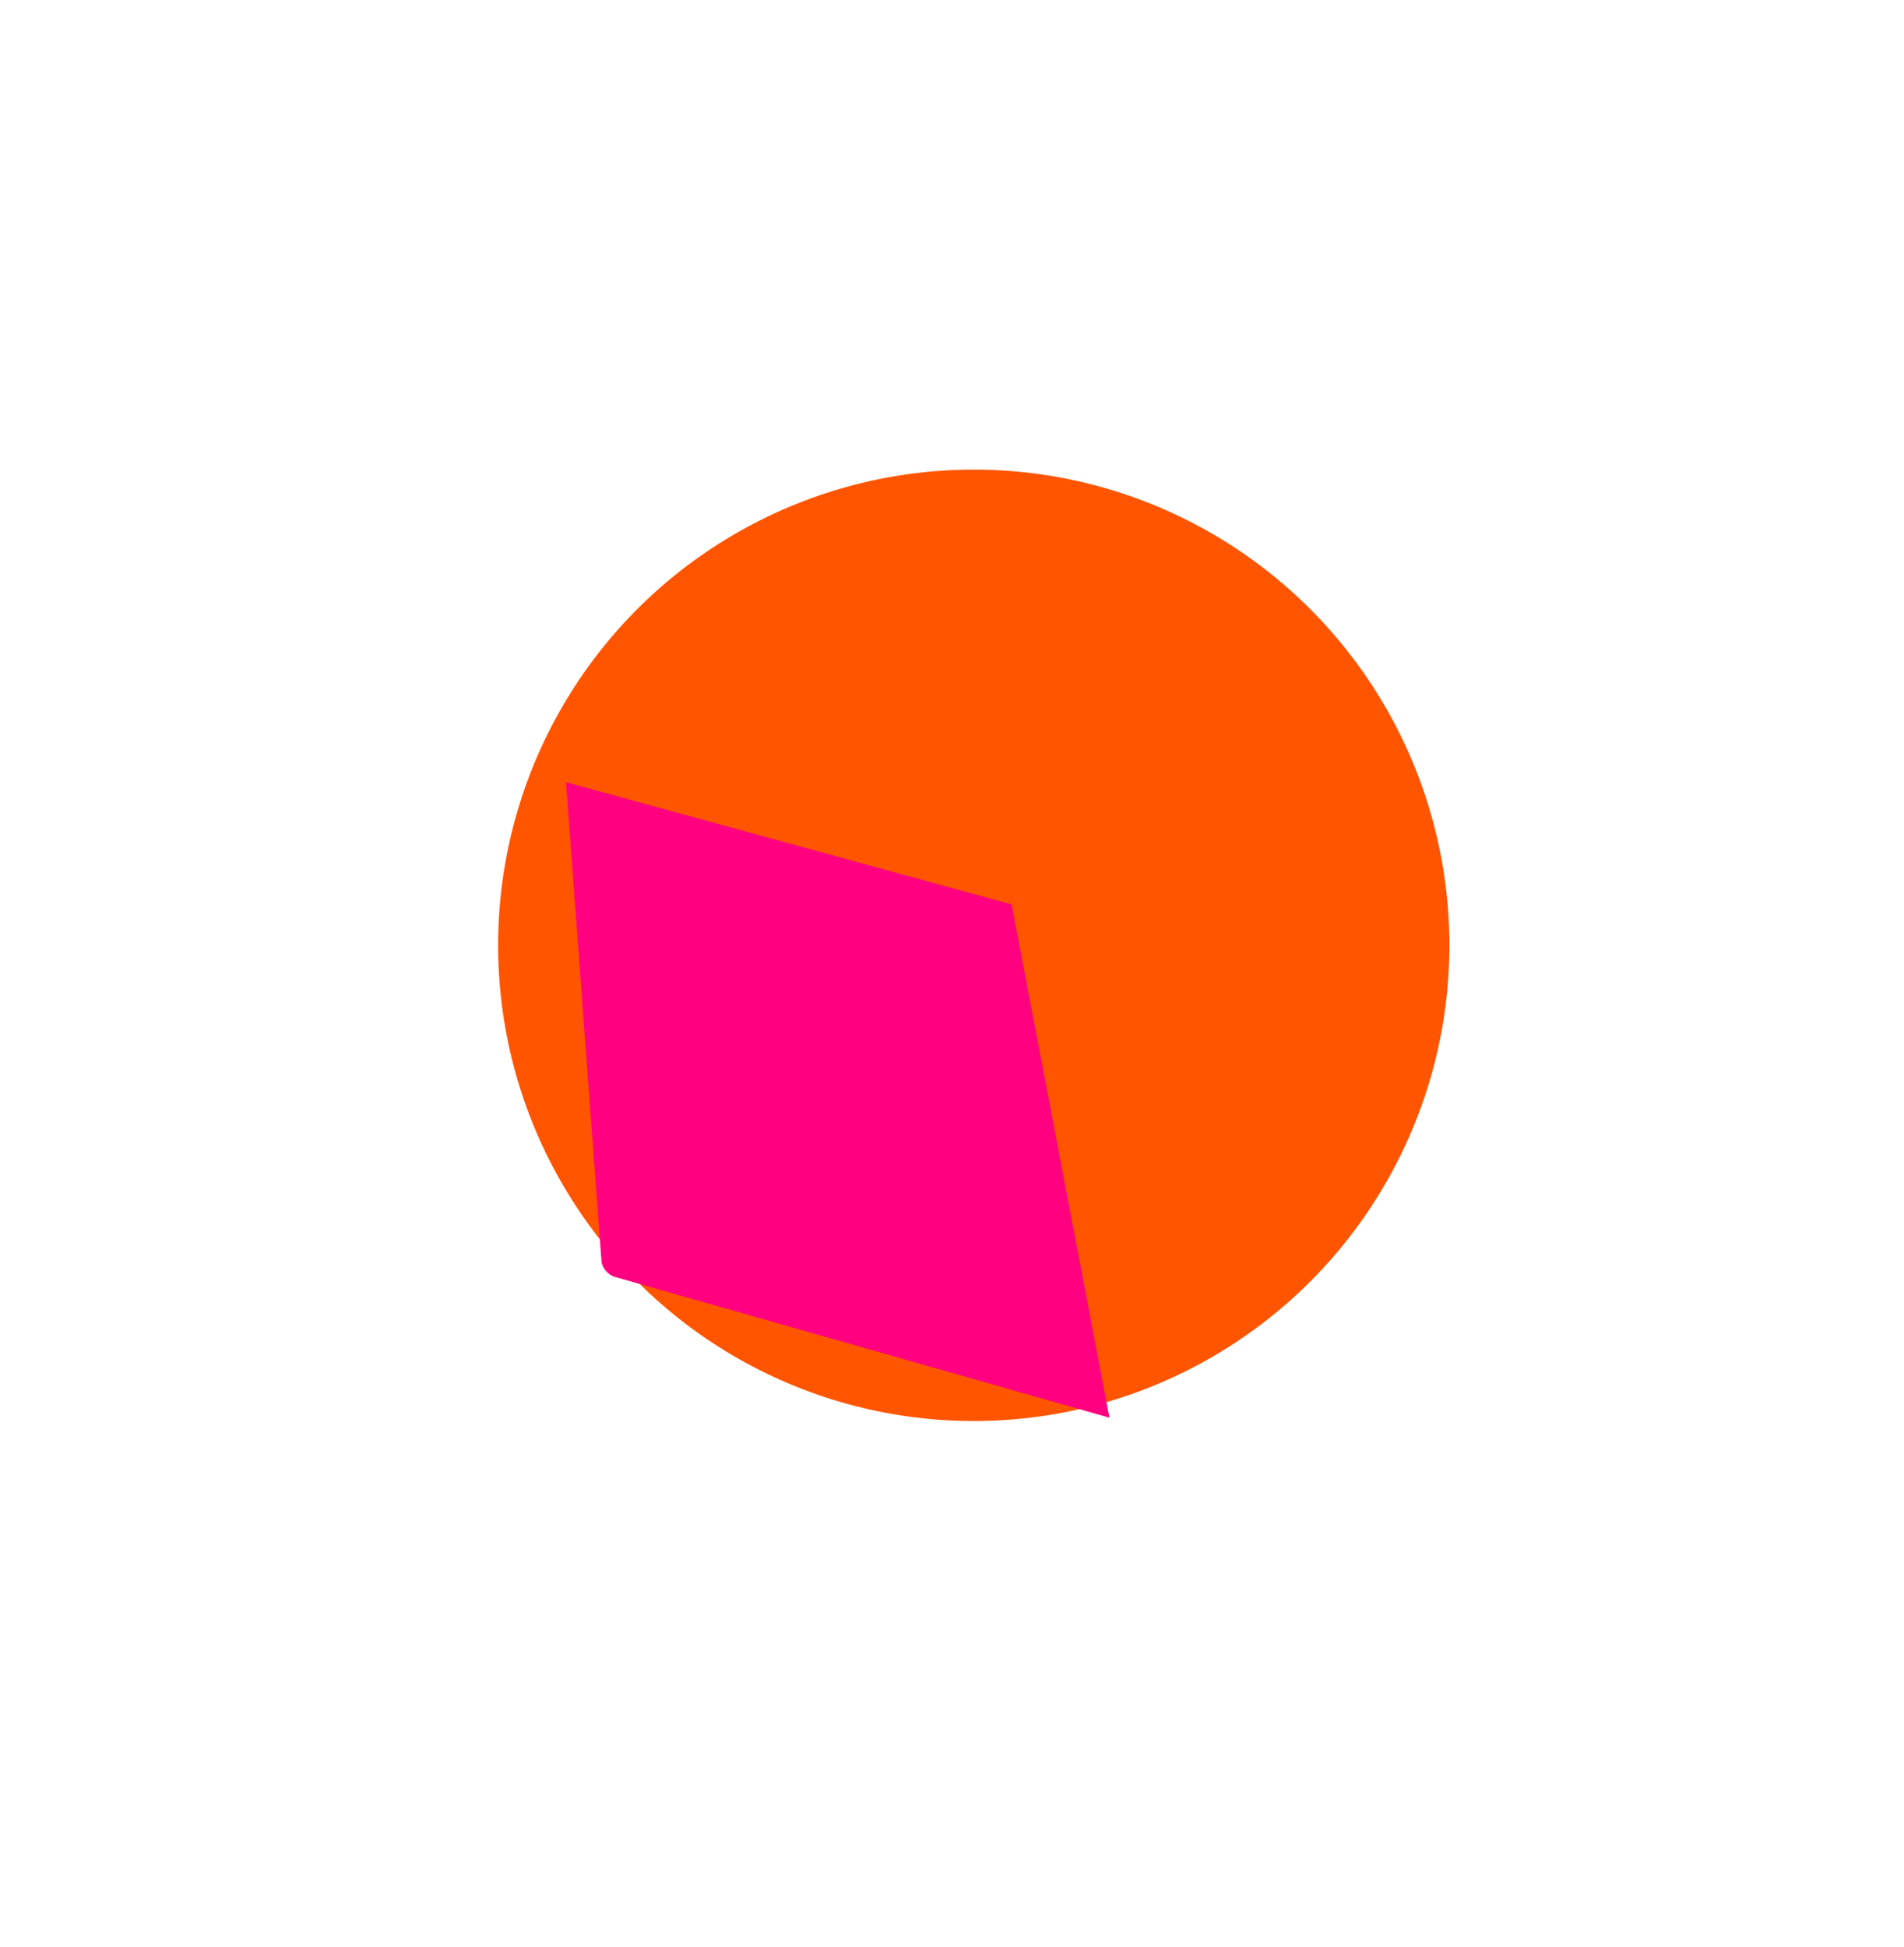 <?xml version="1.0" encoding="UTF-8"?> <svg xmlns="http://www.w3.org/2000/svg" width="45" height="46" viewBox="0 0 45 46" fill="none"><g filter="url(#filter0_f_4682_1057)"><circle cx="11.241" cy="11.241" r="11.241" transform="matrix(1 -0.007 -0.007 -1 11.852 33.658)" fill="#FF5500"></circle></g><g filter="url(#filter1_f_4682_1057)"><path d="M26.221 33.501L23.909 21.372L13.377 18.484L14.216 29.806C14.227 29.957 14.372 30.128 14.527 30.172L26.221 33.501Z" fill="#FF0080"></path></g><defs><filter id="filter0_f_4682_1057" x="1.159" y="0.483" width="43.714" height="43.714" filterUnits="userSpaceOnUse" color-interpolation-filters="sRGB"><feFlood flood-opacity="0" result="BackgroundImageFix"></feFlood><feBlend mode="normal" in="SourceGraphic" in2="BackgroundImageFix" result="shape"></feBlend><feGaussianBlur stdDeviation="5.308" result="effect1_foregroundBlur_4682_1057"></feGaussianBlur></filter><filter id="filter1_f_4682_1057" x="0.922" y="6.029" width="37.755" height="39.928" filterUnits="userSpaceOnUse" color-interpolation-filters="sRGB"><feFlood flood-opacity="0" result="BackgroundImageFix"></feFlood><feBlend mode="normal" in="SourceGraphic" in2="BackgroundImageFix" result="shape"></feBlend><feGaussianBlur stdDeviation="6.228" result="effect1_foregroundBlur_4682_1057"></feGaussianBlur></filter></defs></svg> 